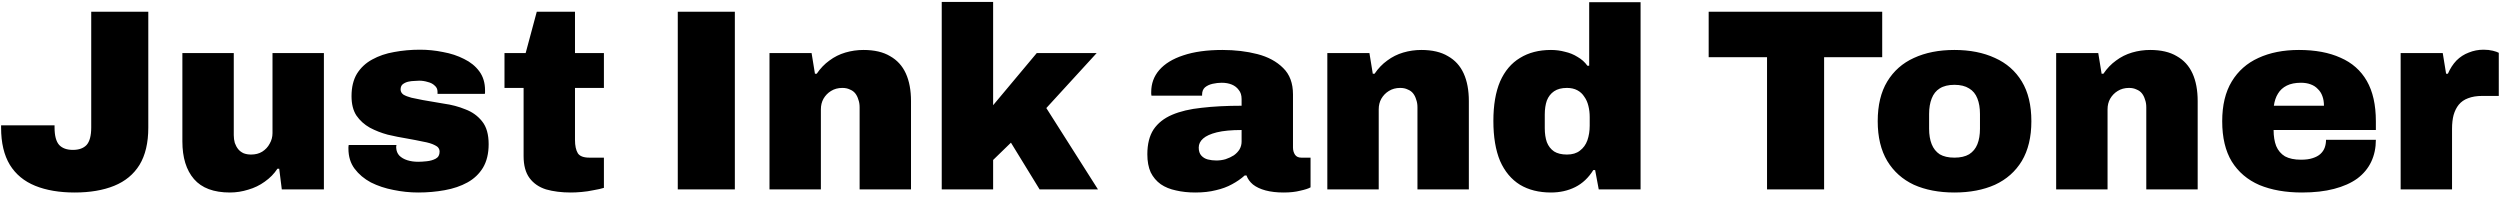 <svg xmlns="http://www.w3.org/2000/svg" fill="none" viewBox="0 0 455 36" height="36" width="455">
<path fill="black" d="M13.595 35.036C10.806 35.036 8.409 34.629 6.404 33.814C4.398 32.999 2.863 31.73 1.798 30.007C0.732 28.252 0.2 25.996 0.2 23.239V22.816H9.929V23.192C9.929 24.696 10.211 25.761 10.775 26.388C11.339 26.983 12.169 27.281 13.266 27.281C14.362 27.281 15.193 26.983 15.757 26.388C16.321 25.761 16.603 24.696 16.603 23.192V2.136H26.99V23.239C26.99 25.996 26.457 28.252 25.392 30.007C24.326 31.73 22.791 32.999 20.786 33.814C18.78 34.629 16.383 35.036 13.595 35.036ZM41.841 35.036C38.896 35.036 36.718 34.221 35.308 32.592C33.898 30.963 33.193 28.675 33.193 25.73V9.656H42.546V24.602C42.546 25.103 42.609 25.573 42.734 26.012C42.891 26.451 43.095 26.827 43.345 27.14C43.596 27.453 43.925 27.704 44.332 27.892C44.74 28.049 45.194 28.127 45.695 28.127C46.479 28.127 47.152 27.955 47.716 27.61C48.312 27.234 48.766 26.748 49.079 26.153C49.424 25.558 49.596 24.915 49.596 24.226V9.656H58.949V34.472H51.288L50.818 30.712H50.489C49.894 31.621 49.126 32.404 48.186 33.062C47.278 33.72 46.275 34.206 45.178 34.519C44.082 34.864 42.969 35.036 41.841 35.036ZM76.104 35.036C74.6 35.036 73.096 34.879 71.592 34.566C70.119 34.284 68.756 33.83 67.503 33.203C66.281 32.545 65.294 31.715 64.542 30.712C63.79 29.709 63.414 28.487 63.414 27.046C63.414 26.952 63.414 26.858 63.414 26.764C63.414 26.639 63.43 26.513 63.461 26.388H72.156C72.125 26.482 72.109 26.576 72.109 26.67C72.109 26.764 72.109 26.842 72.109 26.905C72.14 27.469 72.328 27.939 72.673 28.315C73.049 28.691 73.535 28.973 74.13 29.161C74.725 29.349 75.383 29.443 76.104 29.443C76.543 29.443 77.06 29.412 77.655 29.349C78.282 29.286 78.83 29.13 79.3 28.879C79.77 28.628 80.005 28.205 80.005 27.61C80.005 27.077 79.723 26.686 79.159 26.435C78.626 26.153 77.906 25.934 76.997 25.777C76.12 25.589 75.148 25.401 74.083 25.213C72.924 25.025 71.749 24.79 70.558 24.508C69.399 24.195 68.318 23.772 67.315 23.239C66.312 22.675 65.498 21.939 64.871 21.03C64.276 20.121 63.978 18.946 63.978 17.505C63.978 15.876 64.307 14.513 64.965 13.416C65.654 12.319 66.579 11.458 67.738 10.831C68.929 10.173 70.26 9.719 71.733 9.468C73.237 9.186 74.804 9.045 76.433 9.045C77.843 9.045 79.237 9.186 80.616 9.468C82.026 9.719 83.311 10.142 84.47 10.737C85.629 11.301 86.554 12.053 87.243 12.993C87.932 13.933 88.277 15.077 88.277 16.424C88.277 16.518 88.277 16.643 88.277 16.8C88.277 16.925 88.261 17.019 88.23 17.082H79.629V16.706C79.629 16.236 79.457 15.86 79.112 15.578C78.799 15.265 78.376 15.045 77.843 14.92C77.342 14.763 76.825 14.685 76.292 14.685C76.104 14.685 75.822 14.701 75.446 14.732C75.07 14.732 74.678 14.779 74.271 14.873C73.895 14.967 73.566 15.124 73.284 15.343C73.033 15.562 72.908 15.876 72.908 16.283C72.908 16.659 73.08 16.972 73.425 17.223C73.801 17.442 74.287 17.63 74.882 17.787C75.509 17.912 76.198 18.053 76.95 18.21C78.141 18.429 79.425 18.649 80.804 18.868C82.183 19.056 83.483 19.401 84.705 19.902C85.958 20.372 86.977 21.108 87.76 22.111C88.543 23.082 88.935 24.461 88.935 26.247C88.935 27.939 88.59 29.365 87.901 30.524C87.212 31.652 86.272 32.545 85.081 33.203C83.89 33.861 82.512 34.331 80.945 34.613C79.41 34.895 77.796 35.036 76.104 35.036ZM103.896 35.036C102.204 35.036 100.7 34.848 99.384 34.472C98.1 34.065 97.097 33.375 96.376 32.404C95.656 31.433 95.295 30.101 95.295 28.409V16.001H91.817V9.656H95.671L97.692 2.136H104.648V9.656H109.912V16.001H104.648V25.448C104.648 26.513 104.821 27.328 105.165 27.892C105.51 28.425 106.215 28.691 107.28 28.691H109.912V34.19C109.411 34.347 108.784 34.488 108.032 34.613C107.312 34.77 106.575 34.879 105.823 34.942C105.103 35.005 104.46 35.036 103.896 35.036ZM123.355 34.472V2.136H133.742V34.472H123.355ZM140.047 34.472V9.656H147.708L148.319 13.416H148.648C149.306 12.445 150.074 11.646 150.951 11.019C151.828 10.361 152.8 9.875 153.865 9.562C154.93 9.249 156.027 9.092 157.155 9.092C159.129 9.092 160.743 9.468 161.996 10.22C163.281 10.941 164.236 11.99 164.863 13.369C165.49 14.748 165.803 16.424 165.803 18.398V34.472H156.45V19.526C156.45 18.993 156.372 18.523 156.215 18.116C156.09 17.677 155.902 17.301 155.651 16.988C155.4 16.675 155.071 16.44 154.664 16.283C154.288 16.095 153.834 16.001 153.301 16.001C152.518 16.001 151.828 16.189 151.233 16.565C150.669 16.91 150.215 17.38 149.87 17.975C149.557 18.539 149.4 19.181 149.4 19.902V34.472H140.047ZM171.396 34.472V0.35H180.749V19.15L188.692 9.656H199.596L190.431 19.667L199.831 34.472H189.209L183.992 25.965L180.749 29.114V34.472H171.396ZM217.558 35.036C216.273 35.036 215.098 34.911 214.033 34.66C212.967 34.441 212.043 34.065 211.26 33.532C210.476 32.968 209.865 32.247 209.427 31.37C209.019 30.461 208.816 29.365 208.816 28.08C208.816 26.231 209.192 24.727 209.944 23.568C210.727 22.409 211.855 21.516 213.328 20.889C214.8 20.262 216.586 19.839 218.686 19.62C220.816 19.369 223.245 19.244 225.971 19.244V18.022C225.971 17.333 225.798 16.784 225.454 16.377C225.14 15.938 224.717 15.609 224.185 15.39C223.652 15.171 223.041 15.061 222.352 15.061C221.819 15.061 221.271 15.124 220.707 15.249C220.143 15.374 219.673 15.594 219.297 15.907C218.952 16.22 218.78 16.659 218.78 17.223V17.411H209.568C209.536 17.286 209.521 17.176 209.521 17.082C209.521 16.988 209.521 16.878 209.521 16.753C209.521 15.218 210.006 13.886 210.978 12.758C211.98 11.599 213.437 10.706 215.349 10.079C217.291 9.421 219.673 9.092 222.493 9.092C224.78 9.092 226.895 9.343 228.838 9.844C230.78 10.345 232.347 11.191 233.538 12.382C234.728 13.541 235.324 15.139 235.324 17.176V26.858C235.324 27.359 235.449 27.798 235.7 28.174C235.95 28.519 236.326 28.691 236.828 28.691H238.52V34.096C238.144 34.315 237.517 34.519 236.64 34.707C235.794 34.926 234.791 35.036 233.632 35.036C232.378 35.036 231.282 34.911 230.342 34.66C229.402 34.409 228.634 34.049 228.039 33.579C227.475 33.109 227.083 32.561 226.864 31.934H226.535C225.877 32.529 225.109 33.062 224.232 33.532C223.386 34.002 222.414 34.362 221.318 34.613C220.221 34.895 218.968 35.036 217.558 35.036ZM221.365 29.208C221.96 29.208 222.524 29.13 223.057 28.973C223.621 28.785 224.122 28.55 224.561 28.268C224.999 27.955 225.344 27.594 225.595 27.187C225.845 26.748 225.971 26.278 225.971 25.777V23.662C224.122 23.662 222.618 23.803 221.459 24.085C220.331 24.367 219.5 24.743 218.968 25.213C218.435 25.683 218.169 26.231 218.169 26.858C218.169 27.485 218.325 27.97 218.639 28.315C218.952 28.66 219.344 28.895 219.814 29.02C220.315 29.145 220.832 29.208 221.365 29.208ZM241.574 34.472V9.656H249.235L249.846 13.416H250.175C250.833 12.445 251.601 11.646 252.478 11.019C253.356 10.361 254.327 9.875 255.392 9.562C256.458 9.249 257.554 9.092 258.682 9.092C260.656 9.092 262.27 9.468 263.523 10.22C264.808 10.941 265.764 11.99 266.39 13.369C267.017 14.748 267.33 16.424 267.33 18.398V34.472H257.977V19.526C257.977 18.993 257.899 18.523 257.742 18.116C257.617 17.677 257.429 17.301 257.178 16.988C256.928 16.675 256.599 16.44 256.191 16.283C255.815 16.095 255.361 16.001 254.828 16.001C254.045 16.001 253.356 16.189 252.76 16.565C252.196 16.91 251.742 17.38 251.397 17.975C251.084 18.539 250.927 19.181 250.927 19.902V34.472H241.574ZM282.276 35.036C280.083 35.036 278.203 34.566 276.636 33.626C275.069 32.655 273.863 31.213 273.017 29.302C272.202 27.359 271.795 24.931 271.795 22.017C271.795 19.134 272.202 16.737 273.017 14.826C273.863 12.915 275.069 11.489 276.636 10.549C278.203 9.578 280.083 9.092 282.276 9.092C283.153 9.092 283.999 9.202 284.814 9.421C285.66 9.609 286.428 9.922 287.117 10.361C287.838 10.768 288.433 11.301 288.903 11.959H289.232V0.397H298.585V34.472H290.971L290.313 30.947H289.984C289.107 32.357 288.01 33.391 286.694 34.049C285.378 34.707 283.905 35.036 282.276 35.036ZM285.19 28.127C286.161 28.127 286.945 27.892 287.54 27.422C288.167 26.952 288.621 26.325 288.903 25.542C289.185 24.727 289.326 23.834 289.326 22.863V21.312C289.326 20.591 289.248 19.918 289.091 19.291C288.934 18.633 288.684 18.069 288.339 17.599C288.026 17.098 287.603 16.706 287.07 16.424C286.537 16.142 285.911 16.001 285.19 16.001C284.219 16.001 283.435 16.205 282.84 16.612C282.245 17.019 281.806 17.583 281.524 18.304C281.273 19.025 281.148 19.871 281.148 20.842V23.333C281.148 24.304 281.273 25.15 281.524 25.871C281.806 26.592 282.245 27.156 282.84 27.563C283.435 27.939 284.219 28.127 285.19 28.127ZM321.6 34.472V10.408H310.978V2.136H342.562V10.408H331.987V34.472H321.6ZM355.703 35.036C352.883 35.036 350.424 34.566 348.324 33.626C346.256 32.655 344.643 31.213 343.483 29.302C342.324 27.359 341.744 24.947 341.744 22.064C341.744 19.15 342.324 16.737 343.483 14.826C344.643 12.915 346.256 11.489 348.324 10.549C350.424 9.578 352.883 9.092 355.703 9.092C358.523 9.092 360.983 9.578 363.082 10.549C365.182 11.489 366.811 12.915 367.97 14.826C369.13 16.737 369.709 19.15 369.709 22.064C369.709 24.947 369.13 27.359 367.97 29.302C366.811 31.213 365.182 32.655 363.082 33.626C360.983 34.566 358.523 35.036 355.703 35.036ZM355.703 28.691C356.8 28.691 357.693 28.487 358.382 28.08C359.072 27.641 359.573 27.03 359.886 26.247C360.2 25.464 360.356 24.524 360.356 23.427V20.748C360.356 19.651 360.2 18.711 359.886 17.928C359.573 17.113 359.072 16.502 358.382 16.095C357.693 15.656 356.8 15.437 355.703 15.437C354.607 15.437 353.714 15.656 353.024 16.095C352.366 16.502 351.881 17.113 351.567 17.928C351.254 18.711 351.097 19.651 351.097 20.748V23.427C351.097 24.524 351.254 25.464 351.567 26.247C351.881 27.03 352.366 27.641 353.024 28.08C353.714 28.487 354.607 28.691 355.703 28.691ZM374.221 34.472V9.656H381.882L382.493 13.416H382.822C383.48 12.445 384.248 11.646 385.125 11.019C386.002 10.361 386.974 9.875 388.039 9.562C389.104 9.249 390.201 9.092 391.329 9.092C393.303 9.092 394.917 9.468 396.17 10.22C397.455 10.941 398.41 11.99 399.037 13.369C399.664 14.748 399.977 16.424 399.977 18.398V34.472H390.624V19.526C390.624 18.993 390.546 18.523 390.389 18.116C390.264 17.677 390.076 17.301 389.825 16.988C389.574 16.675 389.245 16.44 388.838 16.283C388.462 16.095 388.008 16.001 387.475 16.001C386.692 16.001 386.002 16.189 385.407 16.565C384.843 16.91 384.389 17.38 384.044 17.975C383.731 18.539 383.574 19.181 383.574 19.902V34.472H374.221ZM418.965 35.036C415.988 35.036 413.403 34.582 411.21 33.673C409.048 32.733 407.371 31.307 406.181 29.396C405.021 27.485 404.442 25.041 404.442 22.064C404.442 19.15 405.021 16.737 406.181 14.826C407.34 12.915 408.954 11.489 411.022 10.549C413.121 9.578 415.581 9.092 418.401 9.092C421.377 9.092 423.9 9.562 425.968 10.502C428.067 11.411 429.665 12.821 430.762 14.732C431.858 16.643 432.407 19.087 432.407 22.064V23.662H413.795C413.795 24.79 413.951 25.761 414.265 26.576C414.609 27.391 415.142 28.017 415.863 28.456C416.615 28.863 417.586 29.067 418.777 29.067C419.623 29.067 420.328 28.973 420.892 28.785C421.487 28.597 421.957 28.346 422.302 28.033C422.678 27.688 422.944 27.297 423.101 26.858C423.257 26.419 423.336 25.949 423.336 25.448H432.407C432.407 26.921 432.125 28.252 431.561 29.443C430.997 30.634 430.151 31.652 429.023 32.498C427.895 33.313 426.485 33.939 424.793 34.378C423.132 34.817 421.189 35.036 418.965 35.036ZM413.842 19.244H422.96C422.96 18.586 422.866 18.006 422.678 17.505C422.49 16.972 422.208 16.534 421.832 16.189C421.487 15.813 421.048 15.531 420.516 15.343C420.014 15.155 419.435 15.061 418.777 15.061C417.743 15.061 416.881 15.233 416.192 15.578C415.502 15.923 414.97 16.408 414.594 17.035C414.218 17.63 413.967 18.367 413.842 19.244ZM436.918 34.472V9.656H444.579L445.19 13.416H445.519C445.926 12.476 446.443 11.677 447.07 11.019C447.728 10.361 448.48 9.875 449.326 9.562C450.172 9.217 451.065 9.045 452.005 9.045C452.632 9.045 453.196 9.108 453.697 9.233C454.198 9.358 454.559 9.484 454.778 9.609V17.458H451.77C450.767 17.458 449.906 17.599 449.185 17.881C448.496 18.132 447.932 18.523 447.493 19.056C447.086 19.557 446.772 20.184 446.553 20.936C446.365 21.657 446.271 22.487 446.271 23.427V34.472H436.918Z"></path>
</svg>
